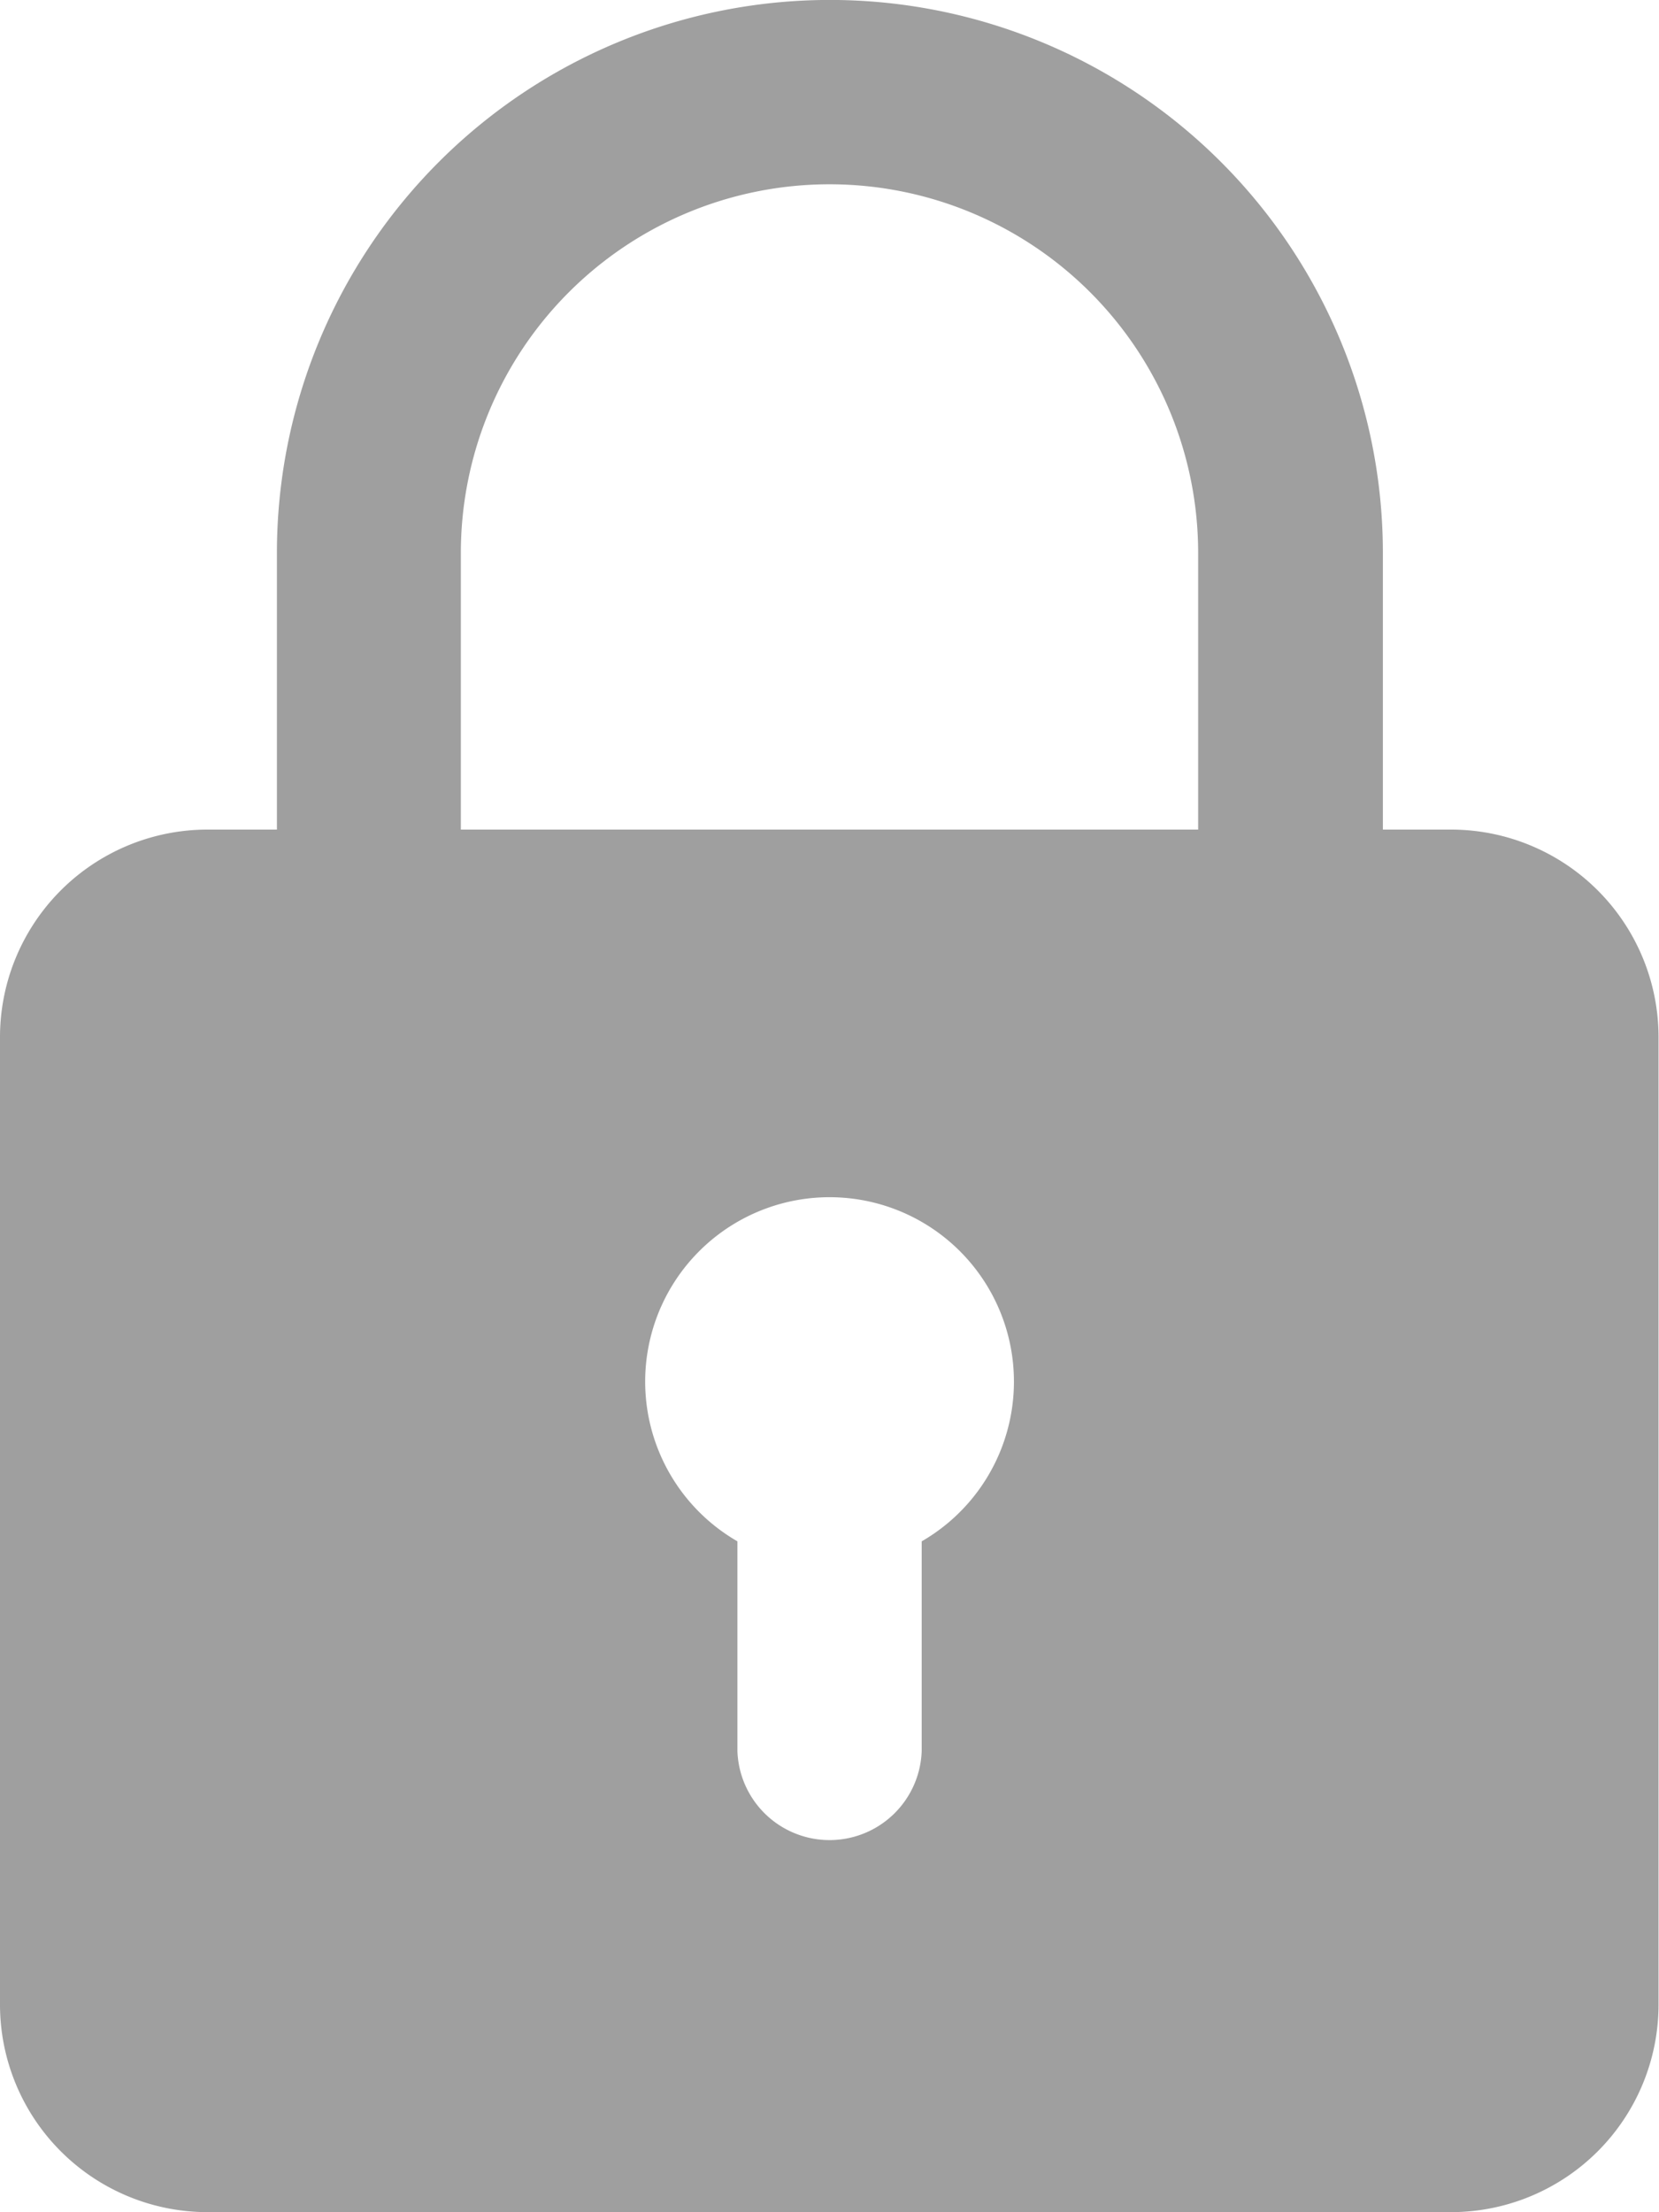 <svg xmlns="http://www.w3.org/2000/svg" width="14.504" height="19.338" viewBox="0 0 14.504 19.338">
  <path id="padlock" d="M15.69,7.252h-.6V4.834a4.834,4.834,0,0,0-9.669,0V7.252h-.6A1.815,1.815,0,0,0,3,9.065v8.46a1.815,1.815,0,0,0,1.813,1.813H15.69A1.815,1.815,0,0,0,17.5,17.525V9.065A1.815,1.815,0,0,0,15.69,7.252ZM7.029,4.834a3.223,3.223,0,1,1,6.446,0V7.252H7.029Zm4.029,8.639v1.835a.806.806,0,0,1-1.611,0V13.474a1.612,1.612,0,1,1,1.611,0Z" transform="translate(-3)" fill="#9f9f9f"/>
</svg>
